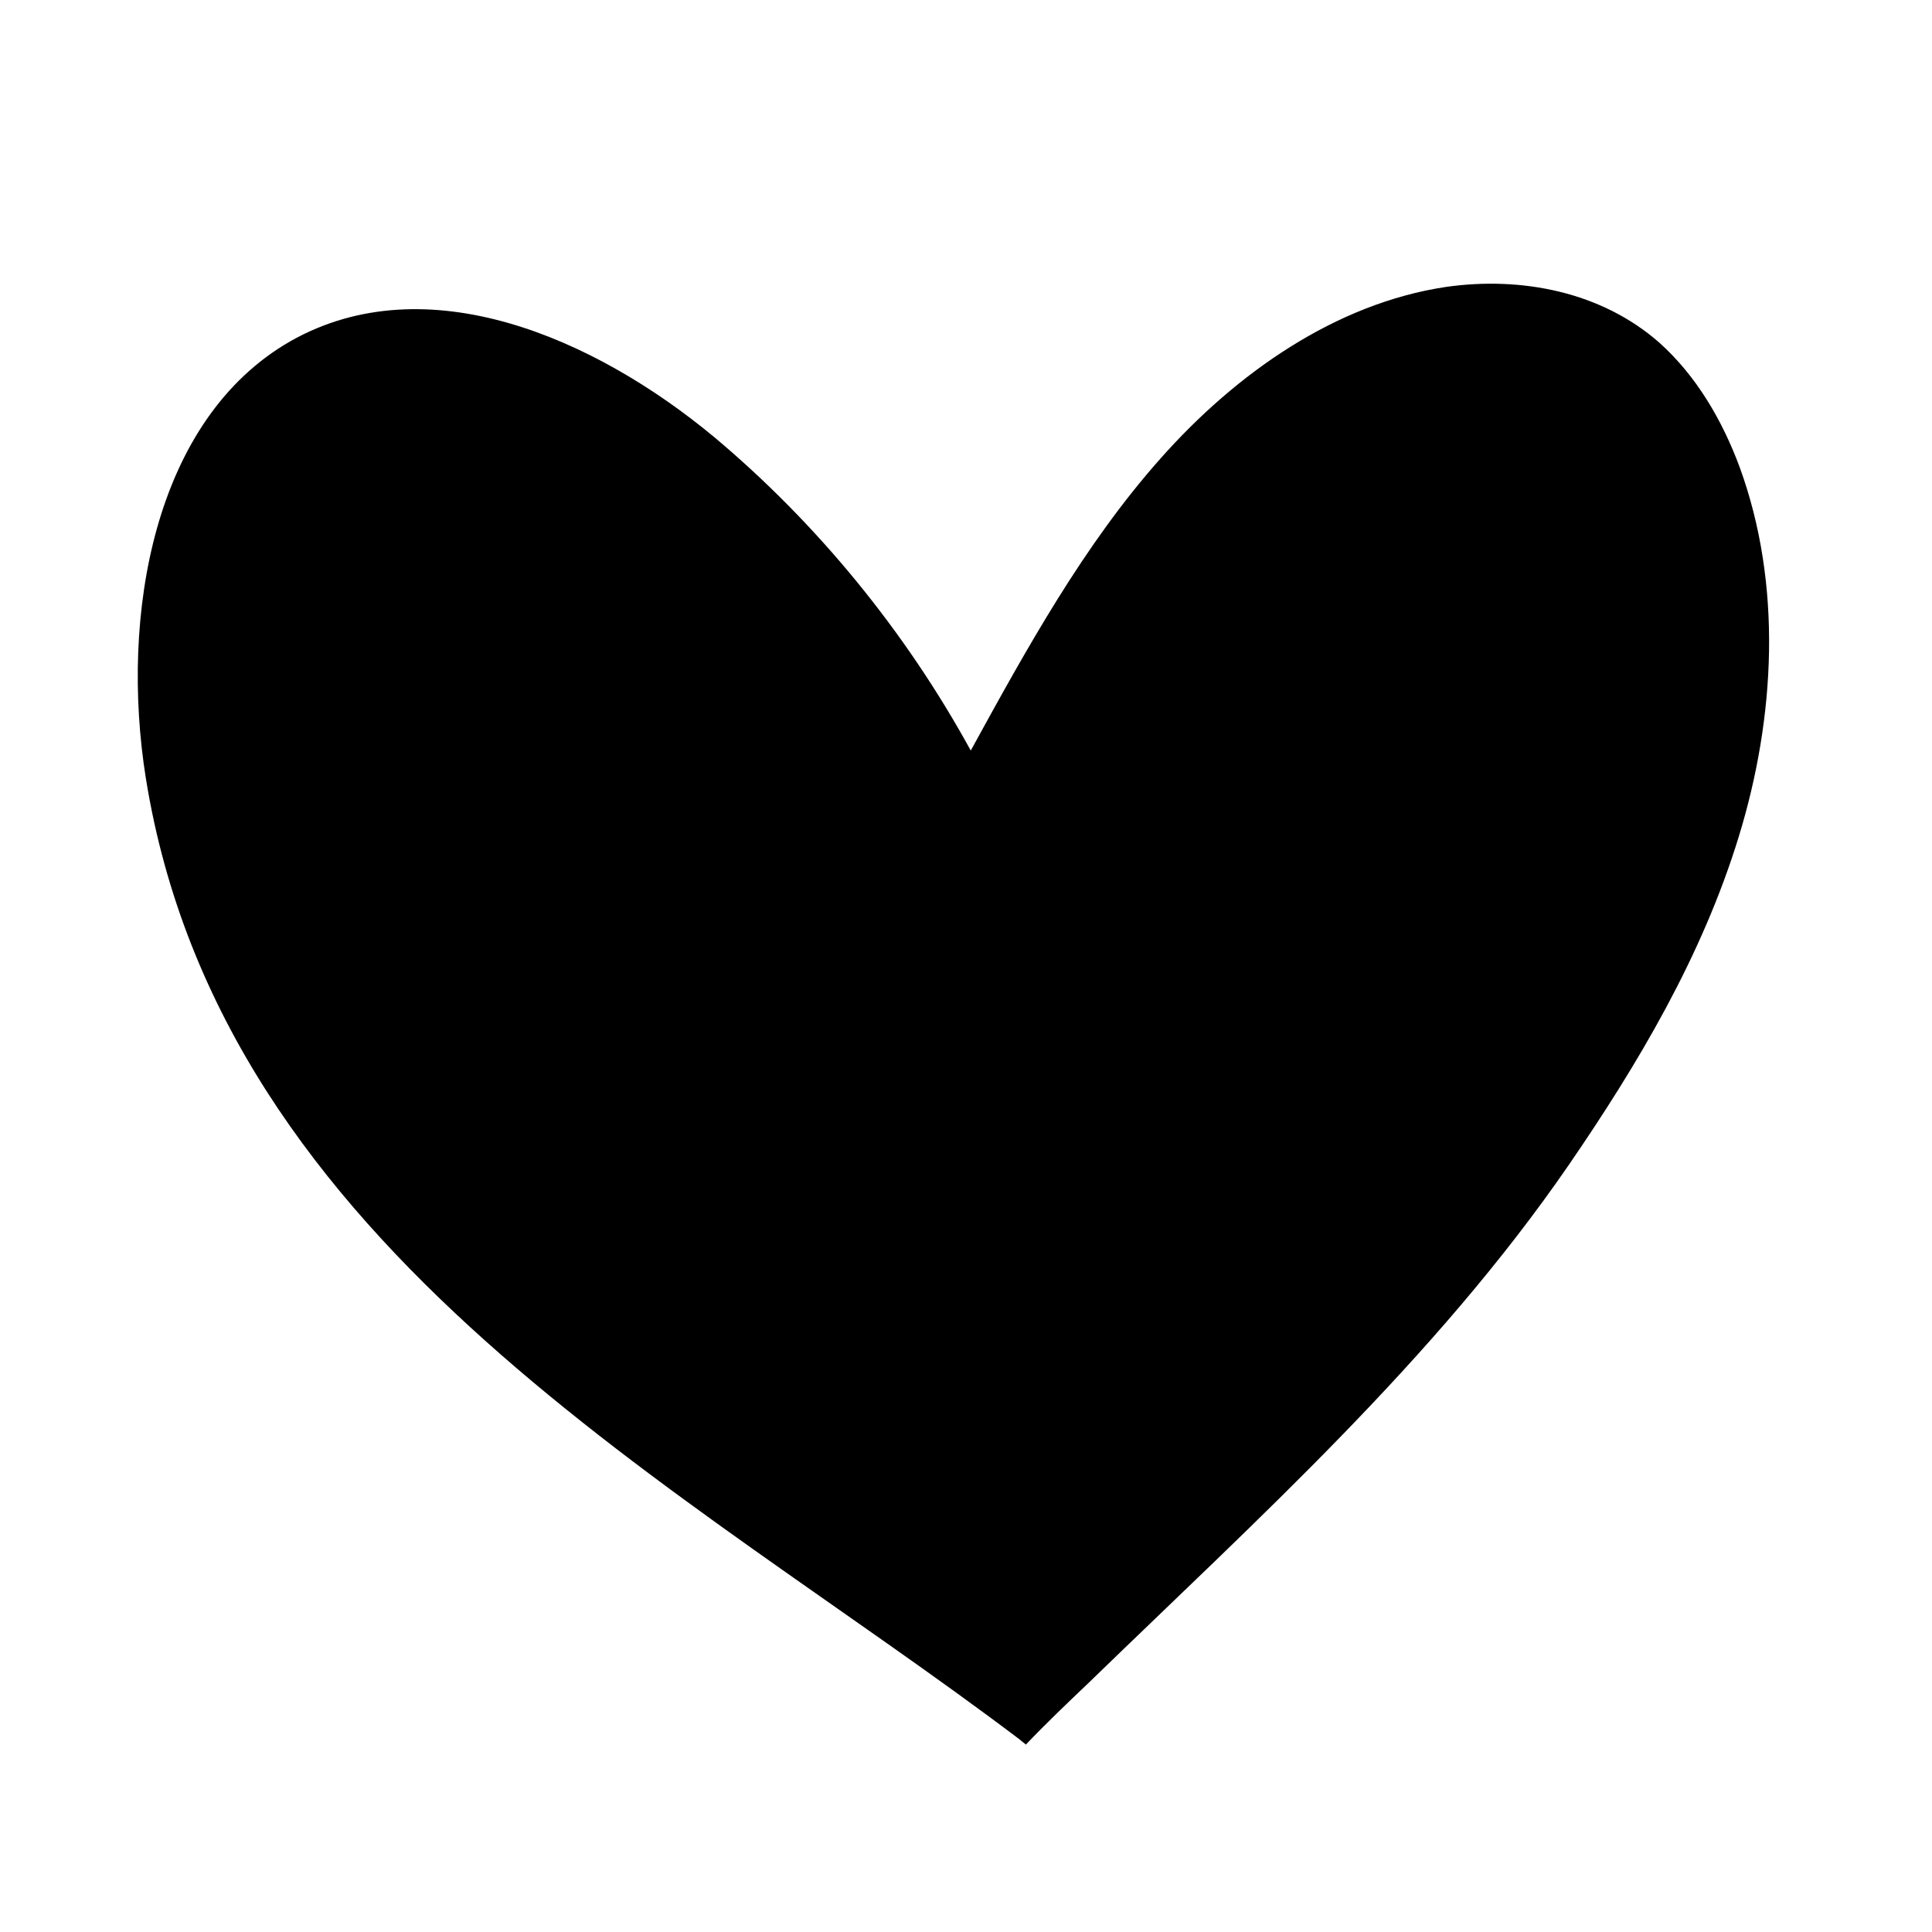 <?xml version="1.0" encoding="UTF-8"?>
<svg xmlns="http://www.w3.org/2000/svg" xmlns:xlink="http://www.w3.org/1999/xlink" width="60pt" height="60pt" viewBox="0 0 60 60" version="1.1">
<g id="surface1">
<path style=" stroke:none;fill-rule:nonzero;fill:rgb(0%,0%,0%);fill-opacity:1;" d="M 33.809 52.262 C 33.148 52.891 32.488 53.52 31.859 54.18 C 31.801 54.121 31.738 54.09 31.68 54.031 C 21.211 46.109 6.898 38.852 4.531 24.18 C 3.719 19.109 4.77 13.02 9.031 10.59 C 13.23 8.219 18.449 10.469 22.199 13.59 C 25.379 16.262 28.109 19.59 30.148 23.309 C 31.891 20.129 33.66 16.922 36.031 14.25 C 38.398 11.578 41.488 9.422 44.91 8.91 C 47.25 8.578 49.738 9.059 51.539 10.648 C 52.68 11.672 53.488 13.051 54.031 14.52 C 55.352 18.148 55.141 22.262 54 25.98 C 52.859 29.699 50.879 33.031 48.719 36.18 C 44.551 42.238 39.031 47.191 33.809 52.262 Z M 33.809 52.262 "/>
</g>
</svg>
